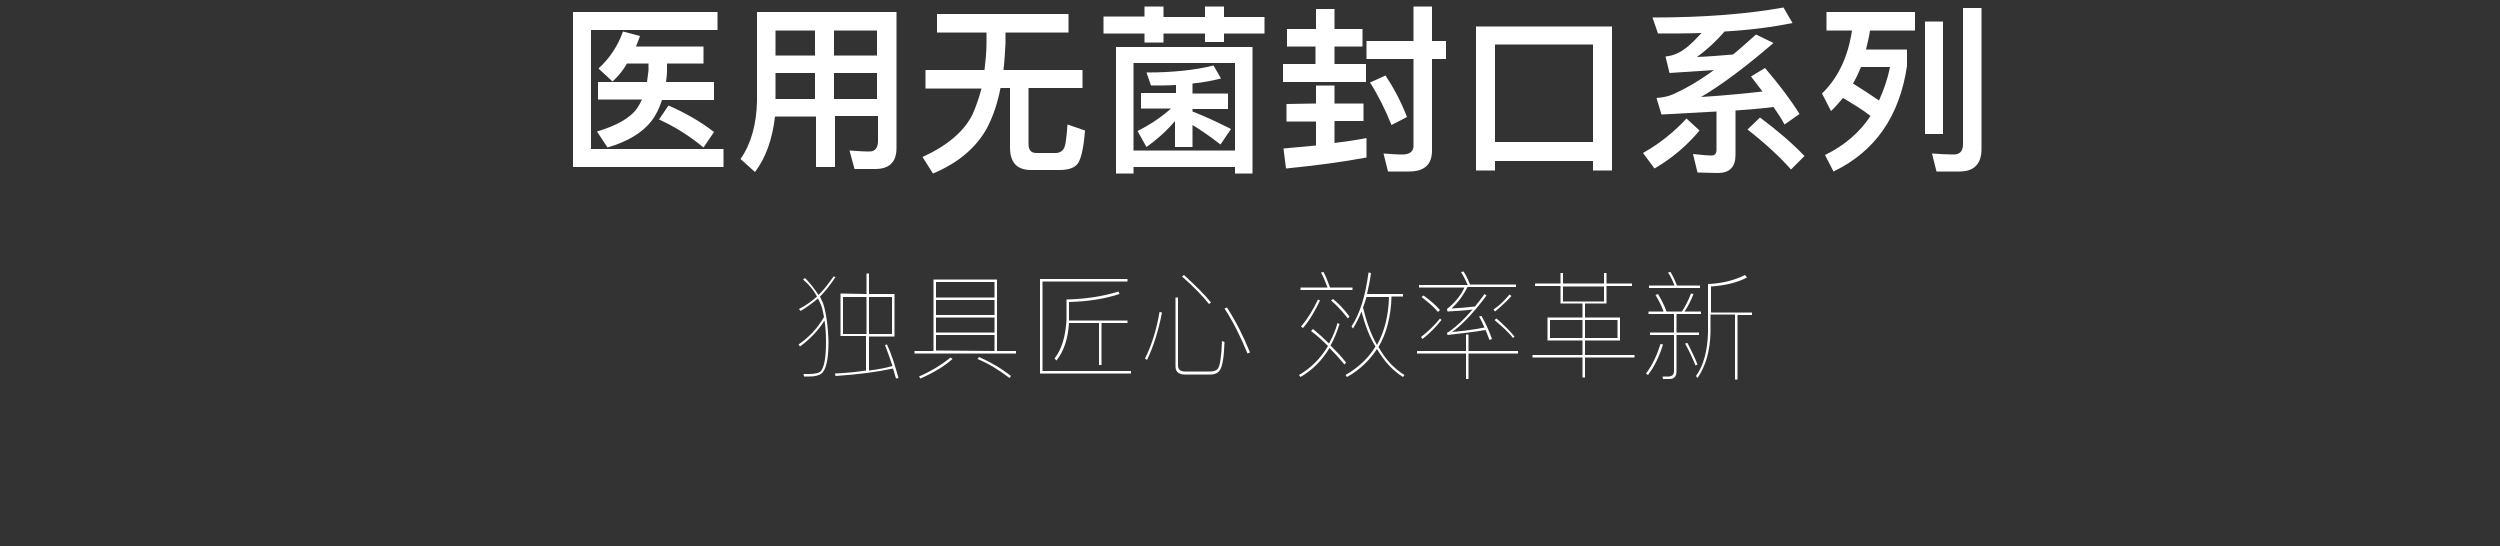 <?xml version="1.0" encoding="utf-8"?>
<!-- Generator: Adobe Illustrator 23.1.1, SVG Export Plug-In . SVG Version: 6.00 Build 0)  -->
<svg version="1.1" id="图层_1" xmlns="http://www.w3.org/2000/svg" xmlns:xlink="http://www.w3.org/1999/xlink" x="0px" y="0px"
	 viewBox="0 0 500 109.3" style="enable-background:new 0 0 500 109.3;" xml:space="preserve">
<rect x="0" y="0" width="500" height="109.3" fill="#333333" stroke="none"/>
<style type="text/css">
	.st0{display:none;enable-background:new    ;}
	.st1{display:inline;fill:#0C0808;}
	.st2{display:none;}
	.st3{display:inline;fill:#FF0000;}
	.st4{fill:#FFFFFF;}
</style>
<g class="st0">
	<path class="st1" d="M66.6,2.5v3.6H41.3v23.8h26.5v3.6H37.7v-31H66.6z M45.7,16.3l-2.8-2.6c2.3-2.1,3.9-4.6,4.9-7.4l3.4,0.9
		c-0.3,0.8-0.5,1.4-0.8,2.1h13.5v3.4h-7.3v1.4c0,0.8-0.1,1.5-0.2,2.3H66v3.5H55.7c-0.5,1.6-1.2,3-2.1,4.2c-1.8,2.3-4.7,4.1-8.8,5.3
		l-2.1-3.2c4-1.2,6.6-2.7,8-4.6c0.4-0.6,0.7-1.2,1-1.8H43v-3.5h9.8c0.1-0.8,0.2-1.5,0.3-2.3v-1.4h-4.3
		C47.8,14.2,46.8,15.4,45.7,16.3z M66,26.5l-2.1,3.1C61,27.2,58.1,25.4,55,24l1.9-2.8C60.3,22.7,63.3,24.4,66,26.5z"/>
	<path class="st1" d="M74.1,34.5l-2.9-2.6c2.1-3,3.2-6.9,3.3-11.6V2.5h27.9v27.2c0,2.8-1.4,4.2-4.3,4.2H94l-1-3.7
		c1.4,0.1,2.7,0.2,4,0.2c1.1,0,1.7-0.7,1.7-2.1v-5H90v10.2h-3.8V23.3h-8.1C77.7,27.8,76.3,31.5,74.1,34.5z M78.3,6.2v5h7.9v-5H78.3z
		 M78.3,19.9h7.9v-5.2h-7.9V19.9z M98.6,6.2H90v5h8.6V6.2z M98.6,14.7H90v5.2h8.6V14.7z"/>
	<path class="st1" d="M116.2,15.6l-2.6,2.6c-1.4-1.7-3.4-3.5-5.9-5.5l2.6-2.6C112.6,11.9,114.6,13.8,116.2,15.6z M115.2,21.7
		c-1.1,4.5-2.3,8.7-3.7,12.7l-3.7-1.7c1.5-4,2.8-8.1,4-12.3L115.2,21.7z M116.7,7.2l-2.6,2.6c-1.5-1.7-3.6-3.5-6.2-5.4l2.6-2.6
		C112.9,3.6,115,5.4,116.7,7.2z M117.2,23.8l-2.2-3c3.1-3.3,5.3-7.3,6.4-12.1l3.6,0.4c-0.6,2.4-1.4,4.8-2.3,6.8v18.8h-3.3V21.4
		C118.6,22.2,117.9,23,117.2,23.8z M126.4,4.7c-0.4-1-0.9-2-1.4-2.9l3.9-0.6c0.4,1,0.8,2.2,1.3,3.5h9.9v3.5h-23.2V4.7H126.4z
		 M131.6,9.4c-0.1,0.8-0.3,1.6-0.5,2.3h7.4v2.9c-0.8,4.8-2.3,8.9-4.6,12.2c2,2,4.4,3.6,7.1,4.7l-2.1,3.1c-2.7-1.3-5.1-3-7.1-5.1
		c-1.9,2.1-4.2,3.8-6.8,5.1l-1.7-3.3c2.4-1.3,4.5-2.8,6.3-4.6c-1-1.5-2-3.2-2.8-5c-0.4,0.6-0.9,1.2-1.4,1.7l-2.2-2.8
		c2.4-3,4.1-6.9,5-11.8L131.6,9.4z M134.3,18.8c0.4-1.3,0.8-2.6,1-3.9h-5.1c-0.5,1.3-1,2.6-1.5,3.7c0.8,2.1,1.8,3.9,3,5.5
		c0.5-0.8,1-1.6,1.4-2.4c-1-1.1-2.2-2.2-3.5-3.2l2.2-2.1C132.6,17.2,133.5,18,134.3,18.8z"/>
	<path class="st1" d="M175.7,18.4v3.4h-3.6l2.6,2.5c-1.4,1.5-3.1,2.8-4.8,3.8c2,1.2,4.3,2.1,6.9,2.8l-2.3,3.7
		c-6.8-2.2-11.9-6.3-15.3-12.3c-1.2,1.2-2.6,2.3-4.2,3.3v5.1c2.3-0.5,4.6-1.2,6.9-1.8l0.7,3.4c-3.9,1.1-7.8,2-11.7,2.7l-1.3-3.2
		c1.2-0.3,1.8-0.7,1.8-1.3v-3c-1.9,0.9-4,1.7-6.3,2.4l-2-3.3c5.3-1.3,9.2-3,11.9-4.9h-10.7v-3.4h13.9c-0.4-1-0.9-1.9-1.4-2.8
		l3.9-0.6c0.4,1,0.9,2.2,1.3,3.4L175.7,18.4L175.7,18.4z M144.9,12.5l-1.2-3.7c3.7-2.2,6.4-4.7,8.2-7.6l3.2,1.5
		c-0.9,1.6-2.1,3.2-3.5,4.6v10H148v-6.9C147,11.1,146,11.8,144.9,12.5z M174.9,8l-10,1.8c0.2,0.3,0.4,0.5,0.6,0.8c1.5,2,3.2,3,5,3
		c0.4,0,0.7-0.2,0.9-0.6c0.3-0.6,0.5-1.7,0.7-3.1l3.5,1.5c-0.6,2.4-1.2,3.9-1.7,4.6c-0.6,0.7-1.4,1.1-2.4,1.1
		c-2.9,0-5.5-1.2-7.7-3.6c-0.8-0.9-1.6-2-2.2-3.2l-7.5,1.3l-0.5-3.5l6.5-1.2c-0.6-1.7-1.2-3.5-1.7-5.6l3.8-0.4
		c0.4,2.1,0.8,3.8,1.4,5.3l5-0.9c-1-0.7-2.3-1.5-3.9-2.3l2.3-2.2c1.7,0.9,3.2,1.8,4.4,2.6l-1.7,1.7l4.9-0.9L174.9,8z M162.9,21.8
		c1.1,1.6,2.3,3,3.8,4.1c1.8-0.9,3.5-2.3,5.1-4.1H162.9z"/>
	<path class="st1" d="M201,20.9v-1.6h3.8v1.6h7.7v3.7h-7.7v6.7c0,2.4-1.3,3.6-3.9,3.6h-4.5l-0.9-3.7c1.4,0.1,2.8,0.3,4.1,0.3
		c0.9,0,1.4-0.4,1.4-1.1v-5.7h-21.6V21L201,20.9L201,20.9z M207.3,11.8h-20.6v1.5c0,1,0.5,1.5,1.6,1.5H207c0.5,0,0.9-0.2,1.1-0.6
		c0.1-0.3,0.3-1.1,0.5-2.5l3.6,1.2c-0.3,1.7-0.5,2.8-0.8,3.5c-0.4,1.2-1.5,1.7-3.2,1.8h-21.3c-2.6,0-3.9-1.2-3.9-3.4V2.5h24.3
		L207.3,11.8L207.3,11.8z M194.6,30.2l-2.8,2.8c-1.4-1.7-3.3-3.6-5.8-5.6l2.7-2.6C191,26.6,193,28.4,194.6,30.2z M203.6,8.5V5.9
		h-16.8v2.6H203.6z"/>
	<path class="st1" d="M219,10.5l-3.3-2.1c2.1-2.2,3.5-4.6,4.4-7.2l3.6,0.8c-0.2,0.5-0.4,1.1-0.6,1.6h8.9v3.3h-5.1
		c0.6,0.8,1.1,1.6,1.5,2.4l-3.4,1.3c-0.6-1.3-1.3-2.5-2.1-3.7h-1.3C220.8,8.2,219.9,9.4,219,10.5z M247.5,18h-3.7v-3.9H220V18h-3.7
		v-7.1h13.8c-0.3-0.6-0.6-1.2-0.9-1.8l3.2-0.5l-0.7-0.5c1.7-2.2,2.8-4.5,3.6-6.9l3.6,0.8c-0.2,0.5-0.4,1.1-0.5,1.6h9.9v3.3h-5.7
		c0.5,0.7,0.9,1.4,1.3,2.1l-3.3,1.3c-0.6-1.2-1.2-2.3-2-3.3H237c-0.6,1.2-1.3,2.2-2,3.2l-1.7-1c0.2,0.6,0.5,1.2,0.7,1.8h13.5V18z
		 M242.6,23.3h-17.4V25h19v9.8h-3.7v-1.2h-15.3v1.2h-3.8V15.5h21.1L242.6,23.3L242.6,23.3z M238.9,20.3v-1.8h-13.7v1.8H238.9z
		 M240.6,30.2v-2.3h-15.3v2.3H240.6z"/>
	<path class="st1" d="M269.3,1.3c4.5,4.6,9.7,8.2,15.5,10.9l-1.9,3.3c-1.7-0.8-3.4-1.7-5-2.7V16h-8.1v5h10v3.6h-10v5.3h13.3v3.7
		h-30.3v-3.7H266v-5.3h-10V21h10v-5h-8v-3.3c-1.6,1-3.3,1.9-5.1,2.8l-1.8-3.3c6.3-3,11.5-6.6,15.7-11L269.3,1.3L269.3,1.3z
		 M277.4,12.5c-3.6-2.2-6.7-4.8-9.4-7.7c-2.6,2.8-5.8,5.4-9.5,7.7H277.4z"/>
	<path class="st1" d="M316.5,34.7h-3.8v-1.9h-17.3v1.9h-3.8V5.3h7.8c0.7-1.3,1.3-2.7,1.7-4l3.8,0.5c-0.4,1.3-0.9,2.4-1.5,3.5h13.2
		v29.4H316.5z M312.7,13.1V8.9h-17.3v4.2C295.4,13.1,312.7,13.1,312.7,13.1z M312.7,21v-4.4h-17.3V21H312.7z M312.7,29.2v-4.7h-17.3
		v4.7H312.7z"/>
	<path class="st1" d="M339.8,13.2v3.7h-8.1c-1.2,4.7-2.2,8.1-3.1,10.4c2.3-0.5,4.5-1.2,6.7-2c-0.8-1.7-1.6-3.3-2.4-4.8L336,19
		c1.6,3,3.2,6.2,4.7,9.8c2.4-4.2,3.6-9.7,3.7-16.6V12H340V8.4h4.4V1.5h3.7v6.9h7.7c0,11.9-0.2,19.2-0.5,22c-0.4,2.7-2.3,4-5.6,4
		c-0.6,0-1.5-0.1-3-0.2L346,31c1.3,0.1,2.3,0.1,3.3,0.1c1.5,0,2.4-0.8,2.7-2.4c0.2-1.6,0.3-7.2,0.4-16.7h-4.1v0.3
		c-0.1,10.3-2.6,17.9-7.5,22.7l-2.8-2.5c1-1,1.9-2.2,2.7-3.4l-3.1,1.6c-0.3-0.8-0.6-1.5-0.9-2.2c-3.8,1.3-7.8,2.3-12.2,3.1l-0.9-3.5
		c0.4-0.1,0.6-0.2,0.8-0.3c0.9-1.4,2.2-5,3.7-10.8h-4.5v-3.7h16.2L339.8,13.2L339.8,13.2z M338.5,3.5v3.6H325V3.5H338.5z"/>
	<path class="st1" d="M363.3,9.3c-0.1,3.7-0.4,7.2-0.9,10.5l-3.1-0.9c0.5-3.1,0.9-6.4,0.9-9.8L363.3,9.3z M372.5,21.5V18H391v3.5
		h-7.4v2.8h8.5v3.5h-8.5v6.8h-3.7v-6.8h-8l0.6,0.9l-2.1,3.2c-1.5-2.7-2.7-4.9-3.7-6.4c-0.9,3.9-2.3,6.9-4.4,9.3l-2.8-2.4
		c3.2-3.7,4.8-9.6,4.9-17.7v-13h3.4v8.7c1.1-1.3,2.1-2.7,2.9-4.1l2.1,2.6c-1.3,1.9-3,3.7-5,5.5v0.1c0,2.6-0.2,5-0.5,7.2
		c1.3,1.6,2.7,3.3,4,5.3v-2.8h8.4v-2.8L372.5,21.5L372.5,21.5z M390,2.5V16h-16.6V2.5H390z M386.4,7.8V5.6h-9.5v2.2H386.4z
		 M386.4,10.7h-9.5v2.2h9.5V10.7z"/>
	<path class="st1" d="M396.7,34.4l-0.8-3.6c0.9,0.1,1.8,0.2,2.7,0.2c0.8,0,1.2-0.4,1.2-1.2v-7.3c-1.3,0.5-2.5,0.9-3.8,1.3l-1-3.8
		c1.6-0.4,3.2-0.8,4.8-1.4v-7.1h-4V7.9h4V1.5h3.8v6.4h2.6v3.6h-2.6V17c0.9-0.4,1.7-0.9,2.5-1.3v3.8c-0.9,0.4-1.7,0.8-2.5,1.2v9.9
		c0,2.4-1.3,3.7-3.7,3.7h-3.2V34.4z M417.6,16.8c-0.3,0.8-0.6,1.5-0.9,2.2h11.8v3.6h-3.7c-0.5,2.3-1.5,4.2-2.9,5.9
		c2.2,1,4.3,2,6.4,3.2l-2.1,3c-1.9-1.2-4.2-2.4-7-3.7c-2.4,1.7-6.1,3-11.1,4l-1.4-3.4c3.5-0.6,6.4-1.4,8.5-2.4
		c-2-0.9-4.1-1.8-6.4-2.7c0.9-1.3,1.6-2.6,2.3-3.9H407V19h5.9c0.4-0.9,0.8-1.8,1.1-2.6L417.6,16.8z M408.3,7.6V4.3h7.3
		c-0.4-0.9-0.7-1.7-1.2-2.5l3.9-0.6c0.4,0.9,0.7,2,1,3.2h7.8v3.4h-4.3l1.8,0.6c-0.6,1.5-1.2,2.9-1.9,4.1h5.1V16h-20.4v-3.6h4.9
		c-0.6-1.3-1.2-2.4-1.9-3.5l2.7-1.3C413.1,7.6,408.3,7.6,408.3,7.6z M414.8,22.6c-0.5,0.8-1,1.6-1.5,2.4c1.7,0.6,3.5,1.3,5.1,2
		c1.3-1.2,2.2-2.7,2.8-4.4H414.8z M418.8,12.4c0.8-1.5,1.5-3.1,2.2-4.8h-7.3c0.8,1.5,1.6,3.1,2.3,4.8H418.8z"/>
	<path class="st1" d="M436.9,8V1.4h3.7V8h4v3.6h-4V13c1.6,1.5,3.2,3.3,4.8,5.1l-2.2,3.3c-1-1.8-1.9-3.3-2.6-4.6v17.7h-3.7V18.3
		c-1.1,3-2.5,5.7-4.1,8.2l-1.6-4.1c2.5-3.1,4.4-6.7,5.5-10.7h-4.8V8H436.9z M445.5,25.4c0.5-2.1,0.7-5.1,0.7-9.2V2.5h12.7v27.3
		c0,0.3,0.1,0.5,0.4,0.5h1.1c0.3,0,0.5-0.1,0.6-0.2s0.2-0.4,0.3-0.6c0.1-0.5,0.2-2.7,0.2-6.5l3.5,1.1c0,2.7-0.1,4.8-0.3,6.2
		c-0.1,1.4-0.5,2.3-1.1,2.9c-0.6,0.5-1.5,0.7-2.8,0.7h-1.6c-2.8,0-4.1-1.2-4.1-3.6V6.1H450v10.2c0,4.1-0.3,7.5-1,10.4
		c-0.6,2.9-1.8,5.7-3.5,8.4l-3.1-2.7C443.9,30.1,444.9,27.8,445.5,25.4z"/>
</g>
<g class="st0">
	<path class="st1" d="M192.8,50.3c3.5,0,5.2,1.5,5.2,4.5s-1.8,4.5-5.3,4.5h-5V66h-1.3V50.3H192.8z M187.8,58.1h5
		c1.4,0,2.4-0.3,3-0.8s0.9-1.4,0.9-2.5s-0.3-1.9-0.9-2.5c-0.7-0.6-1.7-0.9-3-0.9h-5V58.1z"/>
	<path class="st1" d="M201,50.3l4.6,6.4l4.6-6.4h1.7l-5.5,7.5l5.9,8.2h-1.7l-5-7.1l-5,7.1h-1.7l5.9-8.2l-5.4-7.5H201z"/>
	<path class="st1" d="M215.8,50.3l6.2,14h0.1l6.1-14h1.8V66h-1.3V52.5h-0.1l-6,13.5h-1.3l-5.9-13.5h-0.1V66H214V50.3H215.8z"/>
	<path class="st1" d="M239.5,50.3c3.5,0,5.2,1.5,5.2,4.5s-1.8,4.5-5.3,4.5h-5V66h-1.3V50.3H239.5z M234.5,58.1h5
		c1.4,0,2.4-0.3,3-0.8s0.9-1.4,0.9-2.5s-0.3-1.9-0.9-2.5c-0.7-0.6-1.7-0.9-3-0.9h-5V58.1z"/>
	<path class="st1" d="M257.7,59.7v1.1h-11.1v-1.1H257.7z"/>
	<path class="st1" d="M260.4,50.3l3.8,13.9h0.1l3.9-13.9h1.6l3.9,13.9h0.1l3.8-13.9h1.5L274.4,66h-1.6l-3.9-13.8h-0.1L265,66h-1.6
		l-4.5-15.7H260.4z"/>
	<path class="st1" d="M289.8,52.5c0.7,1.4,1.1,3.2,1.1,5.6c0,2.3-0.4,4.2-1.1,5.6c-0.9,1.7-2.3,2.6-4.2,2.6s-3.3-0.9-4.2-2.6
		c-0.8-1.4-1.1-3.3-1.1-5.6s0.4-4.2,1.1-5.6c0.9-1.7,2.3-2.6,4.2-2.6S288.9,50.8,289.8,52.5z M282.3,53.5c-0.5,1.1-0.7,2.7-0.7,4.6
		c0,1.9,0.2,3.5,0.7,4.6c0.7,1.5,1.8,2.3,3.3,2.3s2.6-0.8,3.3-2.3c0.5-1.2,0.7-2.7,0.7-4.6c0-1.9-0.3-3.5-0.7-4.6
		c-0.7-1.6-1.8-2.3-3.3-2.3C284.1,51.1,283,51.9,282.3,53.5z"/>
	<path class="st1" d="M303.9,54.1h-1.3c-0.4-2-1.6-3-3.5-3c-1.3,0-2.4,0.7-3.1,2s-1.1,2.9-1.1,4.9v0.8h0.1c0.4-0.9,0.9-1.7,1.7-2.2
		c0.7-0.5,1.6-0.8,2.6-0.8c1.5,0,2.7,0.5,3.6,1.4s1.4,2.2,1.4,3.7s-0.5,2.8-1.5,3.8c-1,1-2.2,1.5-3.7,1.5c-1.9,0-3.3-0.7-4.3-2.2
		c-0.9-1.3-1.3-3.2-1.3-5.6c0-2.5,0.5-4.5,1.4-6.1c1-1.7,2.4-2.5,4.2-2.5C301.8,49.9,303.5,51.3,303.9,54.1z M296.2,58.1
		c-0.8,0.7-1.1,1.7-1.1,2.9c0,1.1,0.3,2.1,1,2.9s1.7,1.3,2.9,1.3c1.1,0,2.1-0.4,2.8-1.2c0.7-0.8,1.1-1.8,1.1-3s-0.4-2.2-1-2.9
		c-0.7-0.7-1.7-1.1-2.8-1.1C297.9,56.9,297,57.3,296.2,58.1z"/>
	<path class="st1" d="M318,51.3c1.2,0.9,1.9,2.2,2.1,3.7h-1.3c-0.2-1.2-0.8-2.2-1.8-2.8c-0.9-0.7-2.1-1-3.3-1c-1.9,0-3.4,0.7-4.5,2
		c-1,1.3-1.5,2.9-1.5,5s0.5,3.7,1.5,4.9c1.1,1.3,2.5,2,4.4,2c1.3,0,2.5-0.4,3.5-1.1c1-0.8,1.7-1.9,2-3.4h1.3
		c-0.3,1.8-1.1,3.2-2.5,4.3c-1.2,0.9-2.6,1.4-4.3,1.4c-2.4,0-4.2-0.8-5.5-2.4c-1.2-1.5-1.8-3.4-1.8-5.7s0.6-4.2,1.8-5.7
		c1.3-1.7,3.2-2.5,5.6-2.5C315.4,49.9,316.8,50.4,318,51.3z"/>
</g>
<g class="st0">
	<path class="st1" d="M165.5,89.7v-5.2c-1.4,0.2-2.9,0.4-4.5,0.6l-0.1-0.5c3.4-0.3,6.4-0.9,9-1.7l0.2,0.5c-1.2,0.4-2.6,0.7-4,1v5.3
		h4.1v0.5H166V92c1.6,1.4,3.3,3,5,4.8l-0.3,0.5c-1.8-2-3.4-3.5-4.7-4.7v13h-0.6v-14c-1.1,3.1-2.8,5.9-5,8.3l-0.2-0.5
		c2.5-2.7,4.3-5.7,5.2-9.1h-4.6v-0.5h4.7L165.5,89.7L165.5,89.7z M183.8,97.3l-3,0.5v7.8h-0.6v-7.7l-8.7,1.5l-0.1-0.6l8.8-1.5v-15
		h0.6v14.9l3-0.5V97.3z M177.4,94.4l-0.4,0.4c-1.4-1.5-3.1-3.1-5.3-4.7l0.4-0.4C174.2,91.3,176,92.8,177.4,94.4z M178.1,88.2
		l-0.4,0.4c-1.3-1.4-3.1-2.9-5.2-4.5l0.4-0.4C175,85.2,176.7,86.7,178.1,88.2z"/>
	<path class="st1" d="M186.9,105.4l-0.1-0.5c0.7,0,1.4,0.1,2,0.1c0.9,0,1.4-0.5,1.4-1.4v-7.7c-1.3,0.6-2.6,1.1-3.9,1.5l-0.1-0.5
		c1.4-0.4,2.8-0.9,4.1-1.5V88h-3.6v-0.5h3.6v-5.2h0.6v5.2h3.2V88h-3.2v7c1.1-0.5,2.2-1.1,3.3-1.7v0.5c-1.1,0.6-2.2,1.2-3.3,1.7v8.1
		c0,1.2-0.6,1.8-1.7,1.8H186.9z M201.9,86.4v-4.2h0.6v4.2h6.6V87h-6.6v5.4h5.6v0.5c-1.1,3.2-2.9,5.8-5.2,8c1.9,1.7,4.3,3.2,7.1,4.4
		l-0.3,0.4c-2.9-1.3-5.3-2.8-7.2-4.5c-2.2,1.9-4.8,3.4-7.9,4.5l-0.3-0.5c3.1-1.1,5.7-2.6,7.8-4.4c-2.4-2.3-4.1-4.9-4.9-8h-1.4v-0.6
		h6.2V87h-6.6v-0.5L201.9,86.4L201.9,86.4z M202.5,100.5c2.3-2.1,4-4.6,5-7.6h-9.7C198.6,95.9,200.1,98.4,202.5,100.5z"/>
	<path class="st1" d="M222.2,100.3c0.7-0.2,1.3-0.4,2-0.6v0.5c-3.3,1-7.2,2-11.7,2.8l-0.1-0.6c0.7-0.1,1.3-0.3,2-0.4V84h7.9
		L222.2,100.3L222.2,100.3z M221.6,89.5v-4.9h-6.8v4.9H221.6z M221.6,95.2v-5.1h-6.8v5.1H221.6z M221.6,100.4v-4.6h-6.8v6.2
		C217.3,101.5,219.5,101,221.6,100.4z M228.6,82.4V88h5.9c0,7.3-0.1,11.9-0.4,13.7c-0.2,2.5-1.5,3.7-3.7,3.7c-0.4,0-1.2,0-2.2,0
		l-0.1-0.5c0.9,0,1.7,0.1,2.4,0.1c1.8,0,2.8-1.1,3.1-3.2c0.2-1.7,0.3-6,0.4-13.2h-5.4v0.6c-0.1,7.5-2,13-5.7,16.5l-0.4-0.4
		c3.7-3.3,5.5-8.7,5.6-16.1v-0.6h-3.8V88h3.8v-5.6H228.6z"/>
	<path class="st1" d="M249.1,82.3v2.3c0,1.2-0.1,2.3-0.1,3.4h10.1c-0.1,4.3-0.3,7.8-0.5,10.5c-0.3,2.6-0.7,4.4-1.3,5.5
		c-0.6,1-1.6,1.5-2.9,1.6h-3l-0.2-0.5c1,0,2,0,2.8,0c1.7,0,2.9-1,3.4-3c0.5-2.1,0.9-6.6,1.1-13.4h-9.6c-0.3,3.8-1,7-2.2,9.6
		c-1.5,3.1-4,5.6-7.5,7.5l-0.3-0.5c3.4-1.7,5.9-4.3,7.5-7.6c1-2.4,1.7-5.4,1.9-9h-8.2V88h8.2c0.1-1.1,0.1-2.3,0.1-3.4v-2.3
		C248.4,82.3,249.1,82.3,249.1,82.3z"/>
	<path class="st1" d="M286.8,83.6v0.5h-10.5v3.3h8.3v9.5h-8.5c-0.3,2.2-1,3.8-2,5c3.8,1.9,8.4,2.9,13.7,3.1l-0.2,0.5
		c-5.4-0.2-10-1.3-13.9-3.2c-1.7,1.7-4.7,2.8-9.1,3.3l-0.2-0.5c4.3-0.5,7.2-1.5,8.8-3.1c-1.8-1-3.5-2.1-4.9-3.4l0.5-0.3
		c1.5,1.3,3.1,2.4,4.9,3.4c1-1.2,1.6-2.8,1.9-4.8h-8v-9.5h8.2v-3.3h-10.6v-0.5H286.8z M275.7,91.8V88H268v3.8H275.7z M275.7,93.9
		v-1.6H268v4h7.5C275.7,95.5,275.7,94.7,275.7,93.9z M284.1,92.3h-7.7v1.6c0,0.9-0.1,1.7-0.1,2.4h7.9L284.1,92.3L284.1,92.3z
		 M276.3,91.8h7.7V88h-7.7V91.8z"/>
	<path class="st1" d="M299.6,101.9c-2.6,1-5.5,1.8-8.9,2.5l-0.1-0.5c3.4-0.6,6.4-1.5,8.9-2.5v0.5H299.6z M296,82.5
		c-1.5,4-3,7-4.5,9.1c1.7-0.3,3.5-0.7,5.2-1.2c0.5-0.9,1-1.9,1.5-3l0.5,0.2c-2.7,5.3-4.8,8.8-6.4,10.5c2.3-0.4,4.6-1,6.8-1.8V97
		c-2.5,0.8-5,1.5-7.5,1.8l-0.2-0.6c0.1-0.1,0.2-0.1,0.3-0.2c1.3-1.4,2.9-3.7,4.6-6.9c-1.9,0.5-3.8,0.9-5.5,1.2l-0.2-0.5
		c0.1-0.1,0.2-0.1,0.3-0.2c1.7-2.5,3.2-5.6,4.5-9.2L296,82.5z M306.8,82.5c1.7,3.5,4,6.3,7.1,8.5l-0.3,0.4c-3-2.1-5.4-4.9-7.1-8.4
		c-2,3.5-4.4,6.4-7.2,8.5l-0.3-0.4c2.9-2.3,5.3-5.1,7.2-8.7L306.8,82.5L306.8,82.5z M311.2,105.4h-0.6v-1.9h-8.4v1.9h-0.6v-9.6h9.5
		v9.6H311.2z M310.6,103v-6.6h-8.4v6.6H310.6z M310.3,90.8v0.5h-8v-0.5H310.3z"/>
	<path class="st1" d="M327.1,82.3v2.3c0,1.2-0.1,2.3-0.1,3.4h10.1c-0.1,4.3-0.3,7.8-0.5,10.5c-0.3,2.6-0.7,4.4-1.3,5.5
		c-0.6,1-1.6,1.5-2.9,1.6h-3l-0.2-0.5c1,0,2,0,2.8,0c1.7,0,2.9-1,3.4-3c0.5-2.1,0.9-6.6,1.1-13.4h-9.6c-0.3,3.8-1,7-2.2,9.6
		c-1.5,3.1-4,5.6-7.5,7.5l-0.3-0.5c3.4-1.7,5.9-4.3,7.5-7.6c1-2.4,1.7-5.4,1.9-9h-8.2V88h8.2c0.1-1.1,0.1-2.3,0.1-3.4v-2.3
		C326.4,82.3,327.1,82.3,327.1,82.3z"/>
</g>
<g class="st2">
	<path class="st3" d="M72.4,12.8V9.4H74l-1.8-2.2c1.7-1.4,3.1-3.5,4.4-6.2L80,1.8c-0.3,0.6-0.5,1.3-0.8,1.9h9.7V7h-5.1
		c-0.1,0.9-0.1,1.7-0.3,2.4h6.3v3.4h-7.1l-0.1,0.3c2.7,1.4,4.9,2.7,6.7,4.1l-2.1,2.1H101v15.5h-3.8v-1.3H80.7v1.3h-3.8V20.2
		c-0.9,0.5-1.8,1-2.7,1.5l-2.5-3.1c3.7-1.6,6.1-3.6,7.2-5.8H72.4z M75.3,9.4H80c0.1-0.8,0.3-1.6,0.3-2.4h-2.9
		C76.7,7.9,76,8.6,75.3,9.4z M86.2,19.3c-1.3-1.2-2.8-2.3-4.7-3.4c-0.8,1.2-1.9,2.4-3.3,3.4H86.2z M97.3,24.8v-2.2H80.7v2.2H97.3z
		 M97.3,30.2v-2.1H80.7v2.1H97.3z M103.8,3.7v13.8H90.9V3.7H103.8z M100.1,7.1h-5.5v7.2h5.5V7.1z"/>
	<path class="st3" d="M126.6,11.3l-3.1,2.2c-0.4-0.7-0.8-1.5-1.2-2.2c-3.7,0.6-8.2,1-13.4,1.3l-1-3.1c0.6-0.2,1.2-0.5,1.7-0.9
		c2.2-2.5,3.7-4.9,4.8-7.2l3.6,1.1c-1.4,2.8-3.1,5.1-4.9,6.8c2.4-0.1,4.9-0.4,7.6-0.7c-0.6-0.9-1.2-1.9-1.9-2.8l2.9-1.8
		C123.9,6.7,125.4,9.2,126.6,11.3z M113.6,34.8H110V13.9h14.3v16.7c0,2.6-1.2,4-3.7,4h-2.8l-0.9-3.5l2.5,0.2c0.8,0,1.2-0.5,1.2-1.4
		v-1.7h-7.1L113.6,34.8L113.6,34.8z M120.7,17.1h-7.1v2.5h7.1V17.1z M113.6,25h7.1v-2.3h-7.1V25z M130.6,17.5
		c-2.6,0-3.9-1.5-3.9-4.4V1.6h3.7v4.1c3.6-0.6,6.6-1.2,8.9-1.8l1.2,3.3c-3,0.6-6.3,1.3-10.1,1.8v3.3c0,1.2,0.4,1.8,1.3,1.8h4.1
		c0.5,0,0.9-0.2,1.1-0.5c0.3-0.4,0.4-1.5,0.5-3.5l3.5,1.2c-0.3,3-0.8,4.9-1.4,5.4c-0.6,0.5-1.7,0.8-3,0.8H130.6z M130.4,29.9
		c0,0.6,0.4,0.9,1.2,0.9h4.1c0.5,0,0.9-0.2,1.1-0.5c0.3-0.4,0.5-1.5,0.6-3.5l3.4,1.1c-0.3,3.1-0.8,4.9-1.4,5.4
		c-0.6,0.5-1.6,0.8-3,0.8h-5.9c-2.6,0-3.9-1.2-3.9-3.4V18.6h3.7v3.8c3.3-0.4,6.3-0.9,8.9-1.7l1.2,3.3c-3.1,0.8-6.5,1.4-10.1,1.8
		L130.4,29.9L130.4,29.9z"/>
	<path class="st3" d="M154.4,11.5v4.8h4.2v3.4h-4.2v3.7c1.6-0.3,3.1-0.6,4.5-1v3.5c-1.4,0.4-2.9,0.7-4.5,1v7.5h-3.6v-6.8
		c-2.1,0.4-4.2,0.6-6.4,0.9l-0.5-3.7c2.4-0.3,4.8-0.6,6.9-0.9v-4.4h-5.7l-0.8-3.3c0.9-1.9,1.8-4.2,2.6-7h-3.1V5.8h4
		c0.3-1.4,0.6-2.8,0.9-4.2l3.5,0.5c-0.3,1.3-0.5,2.5-0.8,3.7h6.4v3.6h-7.4c-0.7,2.6-1.5,4.9-2.4,6.9h2.6v-4.8
		C150.6,11.5,154.4,11.5,154.4,11.5z M165.5,1.8V8h6.4v21.3c0,1.1,0.2,1.6,0.7,1.6h0.6c0.3,0,0.5-0.3,0.6-0.8
		c0.1-1.7,0.1-3.6,0.1-5.6l3.3,1c-0.2,3.6-0.4,5.9-0.6,6.7c-0.4,1.3-1.5,1.9-3.4,1.9H172c-2.4,0-3.6-1.5-3.6-4.4V11.4h-2.9v2.2
		c-0.1,9.6-2.3,16.6-6.7,21l-2.8-2.4c3.9-3.9,5.8-10.1,5.9-18.6v-2.2h-3.2V8h3.2V1.8H165.5z"/>
	<path class="st3" d="M197.7,34.1c-2.3,0-4.2-0.3-5.7-0.6c-1.4-0.4-2.7-1.3-3.7-2.5c-0.5-0.6-0.9-0.9-1.4-0.9c-0.7,0-2,1.6-3.9,4.8
		l-2.7-2.6c1.8-2.9,3.5-4.7,5-5.5V17h-4.9v-3.5h8.4v13.7l0.4,0.4c0.8,0.9,1.7,1.7,2.5,2.1c1,0.5,2.6,0.8,4.7,0.9
		c2.1,0,4.5,0.1,7.2,0.1c1.8,0,3.6,0,5.5,0c1.8-0.1,3.2-0.1,4.2-0.2l-0.9,3.7h-8.2C202.1,34.1,200,34.1,197.7,34.1z M189.6,7.4
		L187,10c-1.4-1.8-3.4-3.8-6-5.9l2.6-2.4C185.9,3.6,188,5.5,189.6,7.4z M195.5,5c-0.5-0.9-1.1-1.7-1.7-2.4l3.5-1.3
		c0.8,1.1,1.5,2.3,2.1,3.7h3.8c0.8-1.2,1.5-2.5,2.2-3.8l3.6,1.3c-0.5,0.9-1,1.7-1.6,2.5h5.1v3.5h-9.7l-0.6,1.9h8.1v18.1h-17.7V10.4
		h5.6c0.3-0.6,0.5-1.3,0.6-1.9h-8.3V5H195.5z M206.7,15.6v-1.8H196v1.8H206.7z M206.7,20.3v-1.7H196v1.7H206.7z M206.7,23.2H196v2
		h10.7V23.2z"/>
	<path class="st3" d="M234.7,4h13.9v3.5h-32.1V4h14.1c-0.3-0.8-0.6-1.5-1-2.2l4.2-0.7C234,2,234.4,3,234.7,4z M239.7,34.6l-0.9-3.3
		l2.8,0.1c1.3,0,1.9-0.4,1.9-1.3v-8.8h-22v13.4H218V18h29.1v12.8c0,2.5-1.5,3.7-4.4,3.7L239.7,34.6L239.7,34.6z M243.1,9v7.6H222V9
		H243.1z M240,22.7v7.8h-14.8v-7.8H240z M239.5,11.8h-13.9v2h13.9V11.8z M236.7,25.5h-8.2v2.2h8.2V25.5z"/>
	<path class="st3" d="M283,31.3c0,2.2-1.3,3.3-3.9,3.3h-4.5l-1-3.6c1.5,0.1,3,0.2,4.4,0.2c0.9,0,1.3-0.4,1.3-1.2V6h-20.6v10.8
		c-0.1,7.4-1.4,13.4-3.9,18l-2.9-2.6c1.9-4,3-9,3-15.1V2.5H283V31.3z M270.8,6.7V9h5.9v3.1h-5.9v2.7h7V18h-17.7v-3.2h7.1v-2.7H261V9
		h6.1V6.7H270.8z M276.4,19.9v9.5H261v-9.5H276.4z M272.8,23.1h-8.2v3.2h8.2V23.1z"/>
	<path class="st3" d="M296.6,15.6l-2.6,2.6c-1.4-1.7-3.5-3.4-6.1-5.3l2.6-2.6C292.9,12.1,295,13.9,296.6,15.6z M296.7,21.4
		c-1.4,4.6-3.1,8.9-4.9,13l-3.5-1.5c2-4.1,3.7-8.4,5.1-12.7L296.7,21.4z M297.6,6.9L295,9.5c-1.4-1.6-3.5-3.3-6.2-5.2l2.7-2.6
		C293.9,3.5,295.9,5.2,297.6,6.9z M311.7,1.4v4.1h8.7v1.8c-0.4,2.1-1.1,4.2-2.1,6.3l-3.5-1c0.6-1.1,1.2-2.3,1.6-3.7h-4.7v6.2h6.4
		v3.2c-0.9,3.4-2.3,6.4-4.4,8.9c2.2,1.6,4.8,3,7.9,4.3l-2.1,3.3c-3.3-1.5-6.1-3.2-8.3-5.1c-2.4,2.1-5.3,3.9-8.8,5.3l-2.4-2.9
		c3.5-1.2,6.3-2.8,8.6-4.8c-2.4-2.7-4-5.5-4.9-8.7h-1.3c-0.3,6.3-1.9,11.7-5,16.2l-2.9-2.5c2.9-4.1,4.4-9.2,4.5-15.4V5.5h9V1.4
		H311.7z M302.5,9v6.2h5.5V9H302.5z M314.3,18.6h-7.1c0.7,2.3,2,4.4,3.8,6.2C312.5,23,313.5,20.9,314.3,18.6z"/>
	<path class="st3" d="M327.8,9.3c-0.1,3.7-0.4,7.2-0.9,10.5l-3.1-0.9c0.5-3.1,0.9-6.4,0.9-9.8L327.8,9.3z M337,21.5V18h18.5v3.5
		h-7.4v2.8h8.5v3.5h-8.5v6.8h-3.7v-6.8h-8l0.6,0.9l-2.1,3.2c-1.5-2.7-2.7-4.9-3.7-6.4c-0.9,3.9-2.3,6.9-4.4,9.3l-2.8-2.4
		c3.2-3.7,4.8-9.6,4.9-17.7v-13h3.4v8.7c1.1-1.3,2.1-2.7,2.9-4.1l2.1,2.6c-1.3,1.9-3,3.7-5,5.5v0.1c0,2.6-0.2,5-0.5,7.2
		c1.3,1.6,2.7,3.3,4,5.3v-2.8h8.4v-2.8L337,21.5L337,21.5z M354.5,2.5V16h-16.6V2.5H354.5z M351,7.8V5.6h-9.5v2.2H351z M351,10.7
		h-9.5v2.2h9.5V10.7z"/>
	<path class="st3" d="M361.3,34.4l-0.8-3.6c0.9,0.1,1.8,0.2,2.7,0.2c0.8,0,1.2-0.4,1.2-1.2v-7.3c-1.3,0.5-2.5,0.9-3.8,1.3l-1-3.8
		c1.6-0.4,3.2-0.8,4.8-1.4v-7.1h-4V7.9h4V1.5h3.8v6.4h2.6v3.6h-2.6V17c0.9-0.4,1.7-0.9,2.5-1.3v3.8c-0.9,0.4-1.7,0.8-2.5,1.2v9.9
		c0,2.4-1.3,3.7-3.7,3.7h-3.2V34.4z M382.1,16.8c-0.3,0.8-0.6,1.5-0.9,2.2H393v3.6h-3.7c-0.5,2.3-1.5,4.2-2.9,5.9
		c2.2,1,4.3,2,6.4,3.2l-2.1,3c-1.9-1.2-4.2-2.4-7-3.7c-2.4,1.7-6.1,3-11.1,4l-1.4-3.4c3.5-0.6,6.4-1.4,8.5-2.4
		c-2-0.9-4.1-1.8-6.4-2.7c0.9-1.3,1.6-2.6,2.3-3.9h-4.1V19h5.9c0.4-0.9,0.8-1.8,1.1-2.6L382.1,16.8z M372.8,7.6V4.3h7.3
		c-0.4-0.9-0.7-1.7-1.2-2.5l3.9-0.6c0.4,0.9,0.7,2,1,3.2h7.8v3.4h-4.3l1.8,0.6c-0.6,1.5-1.2,2.9-1.9,4.1h5.1V16H372v-3.6h4.9
		c-0.6-1.3-1.2-2.4-1.9-3.5l2.7-1.3C377.7,7.6,372.8,7.6,372.8,7.6z M379.4,22.6c-0.5,0.8-1,1.6-1.5,2.4c1.7,0.6,3.5,1.3,5.1,2
		c1.3-1.2,2.2-2.7,2.8-4.4H379.4z M383.3,12.4c0.8-1.5,1.5-3.1,2.2-4.8h-7.3c0.8,1.5,1.6,3.1,2.3,4.8H383.3z"/>
	<path class="st3" d="M401.4,8V1.4h3.7V8h4v3.6h-4V13c1.6,1.5,3.2,3.3,4.8,5.1l-2.2,3.3c-1-1.8-1.9-3.3-2.6-4.6v17.7h-3.7V18.3
		c-1.1,3-2.5,5.7-4.1,8.2l-1.6-4.1c2.5-3.1,4.4-6.7,5.5-10.7h-4.8V8H401.4z M410,25.4c0.5-2.1,0.7-5.1,0.7-9.2V2.5h12.7v27.3
		c0,0.3,0.1,0.5,0.4,0.5h1.1c0.3,0,0.5-0.1,0.6-0.2s0.2-0.4,0.3-0.6c0.1-0.5,0.2-2.7,0.2-6.5l3.5,1.1c0,2.7-0.1,4.8-0.3,6.2
		c-0.1,1.4-0.5,2.3-1.1,2.9c-0.6,0.5-1.5,0.7-2.8,0.7h-1.6c-2.8,0-4.1-1.2-4.1-3.6V6.1h-5.1v10.2c0,4.1-0.3,7.5-1,10.4
		c-0.6,2.9-1.8,5.7-3.5,8.4l-3.1-2.7C408.4,30.1,409.4,27.8,410,25.4z"/>
</g>
<g class="st2">
	<path class="st3" d="M198.6,50.6c3.5,0,5.2,1.5,5.2,4.5s-1.8,4.5-5.3,4.5h-5v6.7h-1.3V50.6H198.6z M193.5,58.5h5
		c1.4,0,2.4-0.3,3-0.8s0.9-1.4,0.9-2.5s-0.3-1.9-0.9-2.5c-0.7-0.6-1.7-0.9-3-0.9h-5V58.5z"/>
	<path class="st3" d="M206.8,50.6l4.6,6.4l4.6-6.4h1.7l-5.5,7.5l5.9,8.2h-1.7l-5-7.1l-5,7.1h-1.7l5.9-8.2l-5.4-7.5
		C205.2,50.6,206.8,50.6,206.8,50.6z"/>
	<path class="st3" d="M221.6,50.6l6.2,14h0.1l6.1-14h1.8v15.7h-1.3V52.9h-0.1l-5.9,13.5h-1.3l-5.9-13.5h-0.1v13.5h-1.3V50.6H221.6z"
		/>
	<path class="st3" d="M248.2,51.6c1,0.8,1.6,2.1,1.8,3.7h-1.3c-0.2-1.2-0.6-2.2-1.4-2.8c-0.7-0.6-1.8-0.9-3.2-0.9
		c-1.3,0-2.3,0.2-3,0.7c-0.8,0.5-1.2,1.2-1.2,2.2c0,0.9,0.5,1.6,1.5,2.1c0.5,0.2,1.5,0.6,3,1c2,0.6,3.3,1.1,4,1.5
		c1.3,0.8,2,1.9,2,3.3c0,1.3-0.6,2.4-1.7,3.2c-1.1,0.7-2.5,1.1-4.3,1.1s-3.2-0.4-4.3-1.2c-1.2-0.9-1.8-2.4-2-4.3h1.3
		c0.2,1.5,0.7,2.6,1.5,3.3c0.8,0.6,1.9,1,3.4,1c1.4,0,2.5-0.3,3.4-0.8c0.8-0.5,1.3-1.3,1.3-2.2c0-1.1-0.5-1.9-1.6-2.5
		c-0.5-0.3-1.7-0.7-3.5-1.2c-1.9-0.5-3.1-0.9-3.6-1.3c-1.2-0.7-1.8-1.7-1.8-2.9c0-1.4,0.5-2.4,1.7-3.1c1-0.7,2.3-1,3.9-1
		C245.8,50.3,247.1,50.7,248.2,51.6z"/>
	<path class="st3" d="M263.2,60.1v1.1h-11.1v-1.1H263.2z"/>
	<path class="st3" d="M272.2,50.6l6.3,15.7H277l-1.8-4.7h-7.6l-1.8,4.7h-1.5l6.3-15.7C270.6,50.6,272.2,50.6,272.2,50.6z
		 M274.8,60.5l-3.3-8.4h-0.1l-3.3,8.4H274.8z"/>
	<path class="st3" d="M289.3,52.9c0.7,1.4,1.1,3.2,1.1,5.6c0,2.3-0.4,4.2-1.1,5.6c-0.9,1.7-2.3,2.6-4.2,2.6c-1.9,0-3.3-0.9-4.2-2.6
		c-0.8-1.4-1.1-3.3-1.1-5.6s0.4-4.2,1.1-5.6c0.9-1.7,2.3-2.6,4.2-2.6C287,50.3,288.4,51.2,289.3,52.9z M281.8,53.8
		c-0.5,1.1-0.7,2.7-0.7,4.6c0,1.9,0.2,3.5,0.7,4.6c0.7,1.5,1.8,2.3,3.3,2.3s2.6-0.8,3.3-2.3c0.5-1.2,0.7-2.7,0.7-4.6
		c0-1.9-0.3-3.5-0.7-4.6c-0.7-1.6-1.8-2.3-3.3-2.3C283.6,51.5,282.5,52.3,281.8,53.8z"/>
	<path class="st3" d="M302.6,50.6v1.1l-5.9,14.6h-1.5l6-14.5h-8.7v-1.3h10.1V50.6z"/>
	<path class="st3" d="M311.6,50.6c3.5,0,5.2,1.5,5.2,4.5s-1.8,4.5-5.3,4.5h-5v6.7h-1.3V50.6H311.6z M306.6,58.5h5
		c1.4,0,2.4-0.3,3-0.8s0.9-1.4,0.9-2.5s-0.3-1.9-0.9-2.5c-0.7-0.6-1.7-0.9-3-0.9h-5V58.5z"/>
</g>
<g class="st2">
	<path class="st3" d="M158.6,82.9c-0.4,2.1-0.7,4-1.1,5.8h4.9v0.4c-0.4,4.3-1.3,7.9-2.9,11c1.7,1.4,3.1,2.5,4.2,3.6l-0.4,0.4
		c-1.1-1.1-2.4-2.3-4.1-3.6c-1.4,2.5-3.2,4.5-5.4,6.2l-0.3-0.4c2.2-1.6,4-3.7,5.4-6.1c-1.3-1-2.7-2-4.2-3.1c0.9-2.4,1.6-5,2.3-7.9
		h-3.3v-0.5h3.4c0.4-1.9,0.8-3.8,1.1-5.8H158.6z M161.9,89.2h-4.4c-0.7,3.1-1.4,5.7-2.2,7.7c1.4,1,2.7,1.9,3.8,2.8
		C160.6,96.7,161.5,93.2,161.9,89.2z M170.3,94.6v-3.9c1.6-1.4,3.1-3.1,4.5-5.1h-10.1V85h10.7v0.6c-1.3,1.9-2.8,3.7-4.5,5.3v3.7h5.8
		v0.6h-5.8v9.6c0,1.1-0.6,1.7-1.7,1.7h-3.5l-0.2-0.5c1.1,0,2.2,0,3.4,0c0.9,0,1.3-0.5,1.3-1.4v-9.4h-6.4v-0.6
		C163.8,94.6,170.3,94.6,170.3,94.6z"/>
	<path class="st3" d="M183.9,88.8v-5.5h0.6v5.5h3.7v0.5h-3.7v1.8c1.3,1.4,2.6,3.1,4,4.9l-0.3,0.5c-1.4-2-2.6-3.6-3.6-4.7v14.8H184
		V91.1c-1,3.4-2.5,6.3-4.5,8.9l-0.2-0.5c2.3-3,3.9-6.3,4.8-10.1l0,0h-4.3v-0.5L183.9,88.8L183.9,88.8z M190.1,100.6
		c0.3-1.8,0.5-3.8,0.5-6.1v-9.8h7.3v19.6c0,0.8,0.4,1.1,1.1,1.1h1c0.5,0,0.9-0.1,1.1-0.2c0.4-0.2,0.6-0.6,0.7-1.2
		c0.1-0.7,0.2-2.1,0.2-4.2l0.5,0.2c0,1.7-0.1,3-0.2,3.9c-0.1,0.9-0.4,1.5-0.8,1.7c-0.4,0.2-0.9,0.3-1.7,0.3H199
		c-1.1,0-1.7-0.6-1.7-1.7v-19h-6.1v9.2c0,2.8-0.2,5-0.7,6.7c-0.5,1.9-1.3,3.7-2.5,5.5l-0.4-0.4C188.8,104.5,189.7,102.6,190.1,100.6
		z"/>
	<path class="st3" d="M209.9,106.6h-0.6V91.3c-0.9,3.5-2.3,6.6-4,9.2L205,100c2.1-3.1,3.5-6.7,4.3-10.6h-3.8v-0.5h3.8v-5.5h0.6v5.5
		h3v0.5h-3v2.2c1.1,1,2.2,2.2,3.3,3.6l-0.3,0.4c-1.2-1.4-2.2-2.5-3-3.4L209.9,106.6L209.9,106.6z M215.3,95.9c0-0.3,0-0.6,0-0.9
		v-4.2h0.6V95c0,0.3,0,0.6,0,0.9h3.2v-5h0.6v5h1.8v0.6h-1.8v6.5h-0.6v-6.5h-3.2c-0.2,3.8-1.2,6.7-3.1,8.6l-0.4-0.4
		c1.7-1.8,2.7-4.5,2.9-8.2h-1.8v-0.6H215.3z M222.8,87.9c-0.1-1.5-0.1-3-0.1-4.7h0.5c0,1.7,0,3.2,0.1,4.7h4.8v0.6h-4.8
		c0.1,5.3,0.3,9.3,0.7,12c1.4-2.5,2.5-5.4,3.3-8.9l0.5,0.2c-0.9,3.8-2.1,6.9-3.7,9.5c0,0.1,0,0.2,0.1,0.3c0.6,3,1.3,4.5,2.2,4.5
		c0.6-0.1,1.2-1.6,1.7-4.5l0.4,0.3c-0.6,3.1-1.3,4.7-2.1,4.7c-0.7,0-1.3-0.7-1.8-2c-0.3-0.8-0.6-1.7-0.8-2.8
		c-1.3,1.9-2.8,3.4-4.4,4.7l-0.3-0.4c1.8-1.3,3.3-3,4.6-5c-0.2-0.9-0.3-1.8-0.4-2.8c-0.3-2.6-0.4-5.9-0.5-9.9h-8.7v-0.6h8.7V87.9z
		 M227.6,86.5l-0.5,0.2c-0.6-1.2-1.2-2.3-1.8-3.2l0.5-0.2C226.5,84.3,227.1,85.3,227.6,86.5z"/>
	<path class="st3" d="M235.3,83.3c-0.3,1.2-0.6,2.3-1,3.4h5.2v0.5h-5.4c-0.7,1.9-1.5,3.7-2.4,5.3l-0.5-0.3c1.5-2.5,2.7-5.6,3.5-9
		L235.3,83.3z M238.9,91.9v0.5H236v4.3h3.9v0.6H236v7.7c0.9-0.4,1.9-0.9,3-1.6l0.1,0.5c-1.1,0.8-2.4,1.4-3.8,1.8l-0.2-0.5
		c0.3-0.1,0.4-0.3,0.4-0.5v-7.5h-3.6v-0.6h3.6v-4.3h-2.1v-0.5L238.9,91.9L238.9,91.9z M246.2,85.8c0.1-0.8,0.1-1.7,0.1-2.5h0.5
		c0,0.9-0.1,1.7-0.1,2.5h7.3v0.6h-7.3c-0.1,1.1-0.2,2.2-0.3,3.2h6.6v0.5h-6.7c-0.2,1.1-0.4,2.2-0.6,3.2h8.7V94h-3v3.7h3.4v0.6h-3.4
		v6.3c0,1.2-0.6,1.8-1.7,1.8h-3.1l-0.1-0.5c1,0.1,2.1,0.1,3,0.1s1.4-0.5,1.4-1.5v-6.2h-6.6c-1.1,2.9-2.6,5.4-4.5,7.5l-0.4-0.4
		c2.7-2.9,4.5-6.7,5.7-11.4h-4.6v-0.6h4.8c0.2-1.1,0.4-2.2,0.6-3.2h-4.2v-0.5h4.3c0.1-1.1,0.2-2.2,0.3-3.2h-5.2v-0.6h5.1V85.8z
		 M244.5,97.8h6.4V94h-5.3C245.3,95.3,244.9,96.6,244.5,97.8z M248.3,103.2l-0.4,0.3c-0.8-1-1.7-2.1-2.7-3.2l0.4-0.3
		C246.8,101.3,247.7,102.4,248.3,103.2z"/>
	<path class="st3" d="M260.2,97.8c-0.6,2.3-1.4,4.3-2.3,6.1l-0.5-0.2c0.9-1.6,1.6-3.6,2.3-6L260.2,97.8z M263.5,86.3
		c-0.5-1.1-1-2.2-1.6-3l0.6-0.1c0.6,0.9,1.1,2,1.6,3.1h5v0.6h-11.5v-0.6H263.5z M267.5,90v5.7h-4v9.3c0,1-0.5,1.5-1.4,1.5h-2
		L260,106c0.7,0.1,1.3,0.1,1.9,0.1c0.7,0,1-0.4,1-1.2v-9.2h-4.1V90H267.5z M267,90.6h-7.5v4.6h7.5V90.6z M268.4,102.5l-0.5,0.2
		c-0.5-1.7-1.1-3.3-1.9-4.9l0.5-0.1C267.3,99.4,267.9,101,268.4,102.5z M276.7,106.3c-0.9,0-1.4-0.5-1.4-1.4V90.3h-2.5
		c-0.1,7.3-1.8,12.7-4.9,16l-0.4-0.3c3.1-3.3,4.7-8.5,4.8-15.7h-3v-0.5h3v-6.5h0.5v6.5h7v0.5h-4v14.5c0,0.6,0.3,1,1,1h1.2
		c0.5,0,0.9-0.2,1.1-0.6c0.3-0.6,0.5-2.3,0.6-5l0.5,0.2c-0.1,2.7-0.3,4.4-0.7,5.1c-0.3,0.5-0.8,0.8-1.4,0.8H276.7z M278.9,87.7
		l-0.5,0.3c-0.7-1.2-1.7-2.6-3-4l0.5-0.3C277.2,85.2,278.2,86.5,278.9,87.7z"/>
	<path class="st3" d="M288.6,82.9c-0.4,2.1-0.7,4-1.1,5.8h4.9v0.4c-0.4,4.3-1.3,7.9-2.9,11c1.7,1.4,3.1,2.5,4.2,3.6l-0.4,0.4
		c-1.1-1.1-2.4-2.3-4.1-3.6c-1.4,2.5-3.2,4.5-5.4,6.2l-0.3-0.4c2.2-1.6,4-3.7,5.4-6.1c-1.3-1-2.7-2-4.2-3.1c0.9-2.4,1.6-5,2.3-7.9
		h-3.3v-0.5h3.4c0.4-1.9,0.8-3.8,1.1-5.8H288.6z M291.9,89.2h-4.4c-0.7,3.1-1.4,5.7-2.2,7.7c1.4,1,2.7,1.9,3.8,2.8
		C290.6,96.7,291.5,93.2,291.9,89.2z M300.3,94.6v-3.9c1.6-1.4,3.1-3.1,4.5-5.1h-10.1V85h10.7v0.6c-1.3,1.9-2.8,3.7-4.5,5.3v3.7h5.8
		v0.6h-5.8v9.6c0,1.1-0.6,1.7-1.7,1.7h-3.5l-0.2-0.5c1.1,0,2.2,0,3.4,0c0.9,0,1.3-0.5,1.3-1.4v-9.4h-6.4v-0.6
		C293.8,94.6,300.3,94.6,300.3,94.6z"/>
	<path class="st3" d="M321.2,83.3v4h9.4v0.6h-9.4v5.9H332v0.6h-9.7c1.8,3.7,5,7.1,9.9,10l-0.4,0.5c-4.9-3.1-8.2-6.6-10-10.5h-0.5
		v12.3h-0.6V94.3h-0.5c-1.9,4.3-5.4,7.9-10.2,10.6l-0.3-0.5c4.8-2.6,8.1-6,10-10.1H310v-0.6h10.8v-5.9h-9.2v-0.6h9.2v-4L321.2,83.3
		L321.2,83.3z"/>
	<path class="st3" d="M335.7,95.6v-0.5h10.9v-7.8h-9.9v-0.5h9.9v-3.4h0.6v3.4h10.1v0.5h-10.1v7.8h3.4c1.2-1.9,2.2-4,3.1-6.3l0.5,0.2
		c-0.9,2.3-1.9,4.3-3.1,6.1h6.8v0.5h-9.7c1.8,3.4,5.3,6.5,10.2,9.2l-0.4,0.5c-5.1-2.9-8.6-6.1-10.4-9.7h-0.5v11h-0.6v-11H346
		c-1.6,3.8-5.1,7-10.6,9.7l-0.3-0.5c5.4-2.6,8.8-5.7,10.3-9.2C345.4,95.6,335.7,95.6,335.7,95.6z M342.5,93.7L342,94
		c-0.8-1.7-1.7-3.3-2.6-4.6l0.5-0.3C340.8,90.5,341.7,92.1,342.5,93.7z"/>
</g>
<g>
	<path class="st4" d="M167.1,55.4c-1,1.5-1.9,2.7-2.9,3.7c-0.1,0.1-0.2,0.2-0.2,0.2c0.2,0.5,0.4,0.9,0.6,1.3c0.6,1.8,1,4.4,1.1,7.8
		c0,3.5-0.5,5.6-1.4,6.3c-0.5,0.4-1.3,0.6-2.4,0.6h-1.1l-0.1-0.5c0.4,0,0.7,0,1.1,0c1.1,0,1.8-0.2,2.2-0.4c0.8-0.7,1.2-2.7,1.2-6
		c0-1.7-0.1-3.1-0.3-4.3c-1.3,2.1-3,3.8-4.9,5.2l-0.3-0.4c2.2-1.5,3.9-3.4,5.1-5.5c-0.2-0.9-0.3-1.7-0.6-2.4
		c-0.2-0.5-0.4-0.9-0.6-1.3c-1.1,0.9-2.3,1.8-3.5,2.5l-0.3-0.4c1.4-0.7,2.6-1.6,3.6-2.5c-0.7-1.3-1.6-2.4-2.8-3.4l0.4-0.3
		c1.1,1.1,2,2.3,2.7,3.4l0.1-0.1c1.1-1.1,2-2.3,2.9-3.6L167.1,55.4z M173.3,58.8v-4.1h0.5v4.1h5.1v8.5h-5.1v6.8
		c1.7-0.2,3.3-0.5,4.7-0.9c-0.5-1.5-1-2.9-1.5-4.2l0.4-0.1c0.9,1.9,1.6,4.2,2.3,6.7l-0.5,0.1c-0.2-0.7-0.4-1.4-0.6-2
		c-3.2,0.7-7,1.2-11.5,1.5l-0.1-0.5c2.2-0.1,4.3-0.3,6.2-0.6v-6.9h-5.1v-8.5L173.3,58.8L173.3,58.8z M173.3,59.4h-4.7v7.4h4.7V59.4z
		 M178.4,59.4h-4.6v7.4h4.6V59.4z"/>
	<path class="st4" d="M199.4,70.2h3.8v0.5h-20.3v-0.5h3.8V55.9h12.7V70.2z M190.5,71.8c-1.7,1.5-3.9,2.8-6.4,3.9l-0.3-0.4
		c2.5-1.1,4.6-2.4,6.3-3.8L190.5,71.8z M198.9,59.5v-3.1h-11.7v3.1H198.9z M198.9,63v-3h-11.7v3H198.9z M198.9,66.5v-3h-11.7v3
		H198.9z M198.9,70.2V67h-11.7v3.1L198.9,70.2L198.9,70.2z M202.2,75.2l-0.3,0.4c-2.1-1.6-4.2-2.9-6.4-3.8l0.3-0.4
		C198.1,72.4,200.3,73.7,202.2,75.2z"/>
	<path class="st4" d="M225.5,55.8v0.5h-17v17.9h17.7v0.5H208V55.8H225.5z M223.9,58.8c-3,1-6.4,1.5-10.1,1.6v3.7h11.7v0.5h-5.2V73
		h-0.5v-8.4h-6c-0.2,3.1-1,5.6-2.5,7.5l-0.4-0.4c1.5-1.9,2.2-4.5,2.4-7.7v-4.1c3.8-0.1,7.2-0.6,10.4-1.6L223.9,58.8z"/>
	<path class="st4" d="M232.4,62.5c-0.7,3.6-1.7,6.8-3,9.5l-0.4-0.3c1.3-2.6,2.3-5.7,2.9-9.3L232.4,62.5z M236.9,74.9
		c-1.2,0-1.8-0.6-1.8-1.6V59.5h0.5v13.6c0,0.8,0.5,1.2,1.4,1.2h5c0.8,0,1.3-0.2,1.6-0.6c0.4-0.6,0.7-2.5,0.8-5.5l0.5,0.2
		c-0.1,3-0.4,4.8-0.9,5.6c-0.4,0.6-1,0.9-1.9,0.9C242.1,74.9,236.9,74.9,236.9,74.9z M242.2,60.5l-0.4,0.3c-1.3-1.6-3.1-3.5-5.4-5.5
		l0.4-0.3C239.2,57.2,241,59,242.2,60.5z M250,70.5l-0.5,0.2c-1.4-3.4-2.9-6.4-4.6-9l0.5-0.2C247.2,64.3,248.7,67.3,250,70.5z"/>
	<path class="st4" d="M265.8,68.7c0.7-1.3,1.3-2.6,1.7-4.1l0.4,0.2c-0.5,1.6-1.1,3.1-1.8,4.3c1.1,1.1,2.2,2.2,3.1,3.4l-0.3,0.4
		c-1-1.2-2-2.3-3-3.3c-1.5,2.5-3.4,4.4-5.8,5.8l-0.3-0.4c2.4-1.4,4.3-3.3,5.8-5.8c-1.1-1.1-2.2-2.1-3.4-3l0.4-0.4
		C263.7,66.7,264.8,67.7,265.8,68.7z M266,57.5h4.5V58h-10.4v-0.5h5.4c-0.4-1.1-0.8-2.1-1.3-3l0.5-0.1
		C265.2,55.3,265.6,56.4,266,57.5z M264,60.1c-1,2.1-2.1,4-3.4,5.5l-0.4-0.3c1.3-1.5,2.4-3.3,3.4-5.4L264,60.1z M266.2,60.1l0.4-0.3
		c1,0.8,2.1,1.9,3.3,3.5l-0.3,0.4C268.3,62.1,267.2,60.9,266.2,60.1z M272.3,62.3c-0.5,1.3-1.1,2.4-1.7,3.4l-0.3-0.4
		c1.7-2.6,2.8-6.2,3.4-10.8l0.5,0.1c-0.2,1.5-0.5,2.9-0.8,4.2h7.2v0.5h-2.3c-0.1,4-1,7.4-2.6,10.1c1.4,2.5,3.2,4.4,5.2,5.6l-0.3,0.4
		c-2.1-1.3-3.8-3.2-5.2-5.6c-1.5,2.3-3.5,4.2-6,5.6l-0.3-0.4c2.6-1.5,4.6-3.4,6-5.7C273.9,67.4,273,65,272.3,62.3z M272.6,61.5
		c0.7,2.9,1.6,5.4,2.8,7.5c1.5-2.7,2.3-5.9,2.4-9.6h-4.5C273.1,60.1,272.9,60.8,272.6,61.5z"/>
	<path class="st4" d="M293.2,70.2v-3.3h0.5v3.3h9.9v0.5h-9.9v5.1h-0.5v-5.1h-9.8v-0.5H293.2z M293.5,56.9c-0.4-0.9-0.8-1.7-1.3-2.5
		l0.5-0.1c0.5,0.7,0.9,1.6,1.3,2.6h9.2v0.5h-9.7c-0.9,1.8-2,3.2-3.2,4.3c1.6-0.1,3.1-0.2,4.7-0.4c0.6-0.8,1.3-1.6,1.9-2.5l0.4,0.3
		c-2.6,3.5-4.9,5.9-6.9,7.3c2.3-0.2,4.5-0.5,6.5-0.9c-0.4-0.8-0.7-1.6-1.1-2.2l0.5-0.1c0.8,1.4,1.5,2.9,2.1,4.6l-0.5,0.2
		c-0.3-0.7-0.5-1.4-0.8-2c-2.4,0.4-4.9,0.7-7.6,1l-0.1-0.5c0.1,0,0.2,0,0.3-0.1c1.5-1,3.1-2.5,4.8-4.5c-1.5,0.2-3.2,0.3-5,0.4
		l-0.1-0.5c1.5-1.2,2.7-2.6,3.5-4.3h-9.1V57h9.7V56.9z M288.3,64c-1.2,1.5-2.5,2.8-3.8,3.8l-0.3-0.4c1.4-1.1,2.7-2.3,3.8-3.7
		L288.3,64z M288,62l-0.4,0.4c-0.8-1-1.9-1.9-3.3-3l0.4-0.3C286,60,287.1,61,288,62z M302.3,59.2c-1.1,1.2-2.2,2.2-3.3,3.1l-0.3-0.4
		c1.2-0.8,2.2-1.8,3.2-3L302.3,59.2z M302.9,67.3l-0.3,0.3c-0.9-1.2-2.2-2.3-3.7-3.6l0.4-0.3C300.7,64.9,301.9,66.1,302.9,67.3z"/>
	<path class="st4" d="M312.1,56.7v-2.1h0.5v2.1h8.2v-2.1h0.5v2.1h5.1v0.5h-5.1v3.5H317v2.8h7v4.6h-7V71h9.9v0.5H317v4h-0.5v-4h-10
		V71h10v-2.9h-7v-4.6h7v-2.8h-4.4v-3.5H307v-0.5H312.1z M316.5,64H310v3.6h6.5V64z M312.6,60.3h8.2v-3h-8.2V60.3z M323.5,64H317v3.6
		h6.5V64z"/>
	<path class="st4" d="M332.6,68.9c-0.7,2.3-1.7,4.4-3,6.1l-0.4-0.3c1.3-1.7,2.2-3.7,2.9-5.9L332.6,68.9z M332.7,62.3
		c-0.4-1.2-1-2.3-1.6-3.3l0.5-0.2c0.6,1,1.2,2.1,1.7,3.5h3.1c0.7-1.1,1.3-2.3,1.8-3.6l0.5,0.1c-0.5,1.3-1.1,2.5-1.8,3.5h3.3v0.5
		h-4.9v3.7h4.5V67h-4.5v7.3c0,1-0.5,1.5-1.4,1.5h-1.3l-0.1-0.5c0.4,0,0.8,0,1.2,0c0.7,0,1.1-0.4,1.1-1.1V67H330v-0.5h4.8v-3.7h-5.1
		v-0.5H332.7z M334.9,57.1c-0.4-1-0.8-1.9-1.3-2.6l0.5-0.1c0.5,0.8,0.9,1.7,1.3,2.7h4.6v0.5h-10.2v-0.5H334.9z M339.5,72.9l-0.4,0.2
		c-0.6-1.5-1.3-3-2.1-4.4l0.5-0.1C338.3,70.2,339,71.6,339.5,72.9z M349.4,55.5c-2.1,1.1-4.5,1.6-7.2,1.8v5.2h8.2V63h-2.9v12.9H347
		v-13h-4.9v3.6c-0.1,3.8-1,6.8-2.6,9.1l-0.3-0.4c1.5-2.1,2.3-5,2.4-8.7v-9.7c2.7-0.1,5.2-0.7,7.4-1.8L349.4,55.5z"/>
</g>
<g>
	<path class="st4" d="M143.5,2.4V6h-25.3v23.8h26.5v3.6h-30.1v-31C114.6,2.4,143.5,2.4,143.5,2.4z M122.5,16.3l-2.8-2.6
		c2.3-2.1,3.9-4.6,4.9-7.4l3.4,0.9c-0.3,0.8-0.5,1.4-0.8,2.1h13.5v3.4h-7.3v1.4c0,0.8-0.1,1.5-0.2,2.3h9.6V20h-10.4
		c-0.5,1.6-1.2,3-2.1,4.2c-1.8,2.3-4.7,4.1-8.8,5.3l-2.1-3.2c4-1.2,6.6-2.7,8-4.6c0.4-0.6,0.7-1.2,1-1.8h-8.8v-3.5h9.8
		c0.1-0.8,0.2-1.5,0.3-2.3v-1.4h-4.3C124.6,14.1,123.6,15.3,122.5,16.3z M142.8,26.4l-2.1,3.1c-2.9-2.4-5.8-4.2-8.9-5.6l1.9-2.8
		C137.1,22.6,140.1,24.3,142.8,26.4z"/>
	<path class="st4" d="M151,34.4l-2.9-2.6c2.1-3,3.2-6.9,3.3-11.6V2.4h27.9v27.2c0,2.8-1.4,4.2-4.3,4.2h-4.1l-1-3.7
		c1.4,0.1,2.7,0.2,4,0.2c1.1,0,1.7-0.7,1.7-2.1v-5H167v10.2h-3.8V23.3H155C154.5,27.7,153.2,31.5,151,34.4z M155.1,6.1v5h7.9v-5
		C163,6.1,155.1,6.1,155.1,6.1z M155.1,19.8h7.9v-5.2h-7.9V19.8z M175.4,6.1h-8.6v5h8.6V6.1z M175.4,14.6h-8.6v5.2h8.6V14.6z"/>
	<path class="st4" d="M213.7,2.8v3.7h-12.6v2.1c-0.1,1.9-0.2,3.7-0.4,5.4h15.8v3.6h-10.8v11.2c0,1.2,0.5,1.8,1.6,1.8h3.9
		c0.6,0,1.2-0.3,1.5-0.8c0.4-0.5,0.6-2.1,0.8-4.9l3.5,1.2c-0.3,3.9-0.9,6.2-1.7,6.9c-0.7,0.7-1.9,1-3.4,1h-5.7
		c-2.8,0-4.2-1.5-4.2-4.5V17.6h-1.9c-0.6,3.1-1.5,5.7-2.7,8c-2.2,4-5.8,7-10.8,9.1l-2.1-3.3c5-2.3,8.3-5.1,10-8.5
		c0.7-1.6,1.3-3.3,1.8-5.2h-11.2V14h11.8c0.2-1.7,0.4-3.5,0.4-5.4V6.5h-9.9V2.8H213.7z"/>
	<path class="st4" d="M228.9,3.3v-2h3.8v2.1h8.3V1.3h3.8v2.1h8.1v3.3h-8.1v1.7H241V6.7h-8.3v1.8h-3.8V6.7h-8.2V3.3H228.9z
		 M250.6,34.7H247v-1.3h-20.3v1.3h-3.5V9.4h27.3v25.3H250.6z M247,30.1V12.6h-20.3v17.5H247z M235.2,18.8V17c-1.6,0.1-3.2,0.1-5,0.1
		l-0.9-2.6c5.3,0,9.8-0.5,13.4-1.4l1.5,2.6c-1.7,0.4-3.5,0.8-5.7,1v2h7.1v3.1h-7.1v0.5c2.6,1,5.1,2.2,7.7,3.5l-2.1,3.1
		c-2.2-1.7-4.1-3-5.6-3.9v4.4H235v-5.2c-1.7,2-3.6,3.7-5.7,5.2l-1.8-3.2c2.6-1.3,4.8-2.8,6.7-4.5h-6v-3.1h7V18.8z"/>
	<path class="st4" d="M263.2,5.8v-4h3.7v4h5.6v3.5h-5.6v3.5h6.3v3.6h-16.6v-3.6h6.5V9.3h-5.7V5.8H263.2z M263.2,20.7v-3.6h3.7v3.6
		h5.8v3.5h-5.8v4.4c2.3-0.3,4.5-0.6,6.4-1v3.9c-4.8,0.9-10.1,1.6-16.1,2.2l-0.5-4c2.3-0.2,4.4-0.4,6.5-0.6v-4.8h-5.9v-3.5
		L263.2,20.7L263.2,20.7z M282.7,8.2V1.3h3.7v6.9h2.8v3.6h-2.8v18.3c0,2.8-1.5,4.2-4.6,4.2h-4.2l-0.9-3.6c1.3,0.1,2.6,0.2,3.8,0.2
		c1.4,0,2.2-0.6,2.2-1.7V11.8h-9.4V8.2H282.7z M281.4,23.4l-3.1,1.6c-1.3-3.2-2.7-6-4.3-8.5l3.1-1.4
		C278.7,17.5,280.2,20.3,281.4,23.4z"/>
	<path class="st4" d="M322.4,34.1h-3.8v-1.9H299v1.9h-3.8V5.3h27.2L322.4,34.1L322.4,34.1z M318.6,28.4V8.9H299v19.5H318.6z"/>
	<path class="st4" d="M339.9,26.1c-2.4,2.9-5.4,5.5-9,7.6l-2.3-3.1c3.5-2,6.3-4.3,8.7-6.9L339.9,26.1z M339.5,34.5l-0.9-3.7
		c1.3,0.1,2.5,0.3,3.7,0.3c0.7,0,1-0.4,1-1.2v-7.6c-3.4,0.2-7,0.4-11,0.6l-1-3.3c1.2-0.1,2.3-0.3,3.2-0.7c2.5-1.1,5.3-2.7,8.3-4.9
		c-2.8,0.2-5.8,0.4-8.9,0.6l-0.8-3.3c0.9-0.1,1.7-0.3,2.5-0.7c1.3-0.6,2.8-1.9,4.7-4c-2.8,0.1-5.7,0.1-8.7,0.1l-1.1-3.2
		c10.3,0,19-0.7,26.2-2l1.8,3.1c-3.9,0.8-8.4,1.4-13.6,1.7c-1.7,2-3.6,3.7-5.5,5.1c2.4-0.1,4.8-0.3,7.2-0.5c1.5-1.2,3-2.6,4.6-4
		l3.5,1.7c-5.6,4.8-10.4,8.4-14.5,10.8c4.7-0.3,8.8-0.7,12.3-1.1c-0.8-1-1.5-2-2.3-3l2.8-1.7c3,3.5,5.3,6.6,6.9,9.2l-3,2.1
		c-0.6-1.2-1.4-2.3-2.2-3.5c-2.3,0.3-4.8,0.5-7.6,0.7V31c0,2.4-1.2,3.6-3.5,3.6L339.5,34.5L339.5,34.5z M360.9,31.2l-2.7,2.7
		c-2.1-2.4-5-5.1-8.7-8l2.5-2.4C355.5,26.1,358.5,28.7,360.9,31.2z"/>
	<path class="st4" d="M383,2.4v3.7h-9c-0.2,1.3-0.5,2.6-0.8,3.8h8.2v3.3c-1.5,10.1-6.4,17.1-14.7,21.1L365,31
		c3.9-1.9,6.9-4.5,9.1-7.8c-1.6-1.3-3.5-2.4-5.5-3.6c-0.8,0.9-1.5,1.8-2.4,2.6l-1.8-3.5c3.2-3.1,5.2-7.3,6-12.6h-5.1V2.4H383z
		 M375.8,20.1c0.9-2,1.7-4.2,2.2-6.7h-5.8c-0.5,1.2-1,2.3-1.6,3.3C372.5,17.9,374.2,19,375.8,20.1z M388.6,4.3v22.5H385V4.3H388.6z
		 M387.3,34.3l-0.9-3.6c1.5,0.1,3,0.2,4.3,0.2s1.9-0.7,1.9-2.1V1.6h3.7v28.2c0,3-1.5,4.5-4.4,4.5C391.9,34.3,387.3,34.3,387.3,34.3z
		"/>
</g>
</svg>
